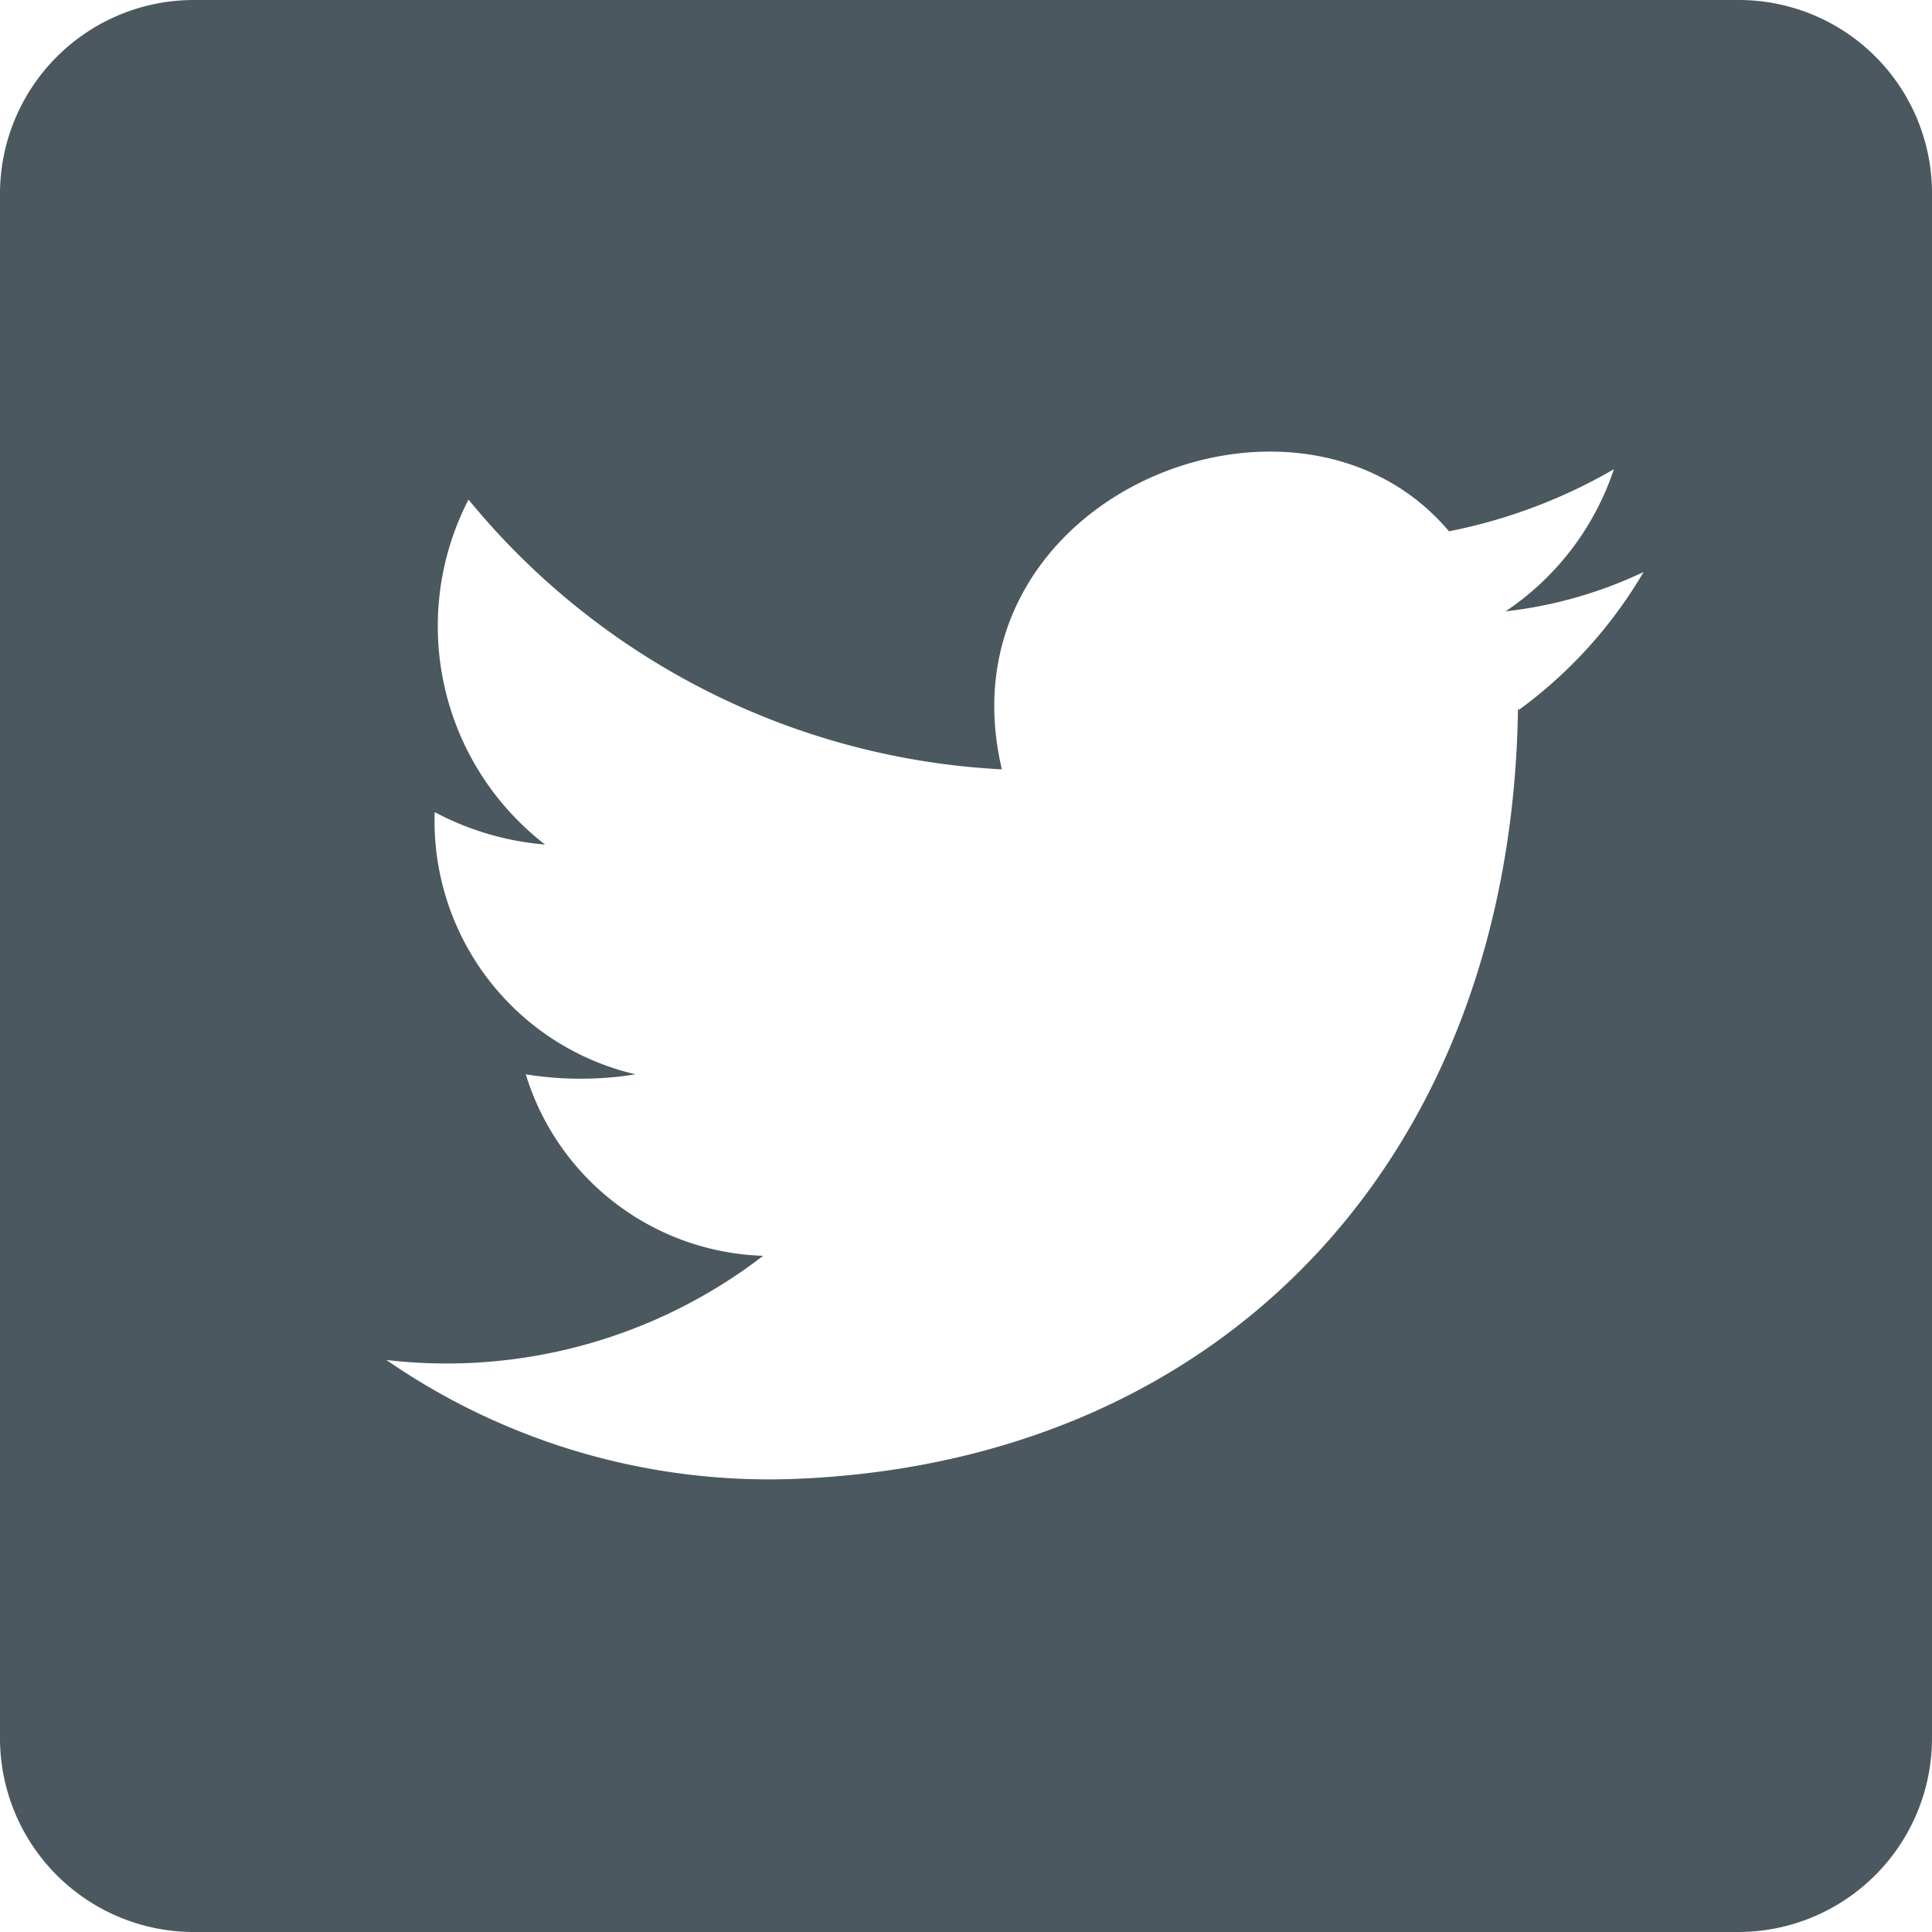 <svg xmlns="http://www.w3.org/2000/svg" viewBox="0 0 28 28"><defs><style>.cls-1{fill:#4b585f;}</style></defs><title>资源 21</title><g id="图层_2" data-name="图层 2"><g id="图层_1-2" data-name="图层 1"><path class="cls-1" d="M22,10.26c-.09,6.47-4.22,10.89-10.4,11.17a9.76,9.76,0,0,1-6-1.72,7.52,7.52,0,0,0,5.46-1.51,3.72,3.72,0,0,1-3.44-2.63,5,5,0,0,0,1.59,0A3.77,3.77,0,0,1,6.3,11.77a4.13,4.13,0,0,0,1.6.47,4,4,0,0,1-1.11-5,10.7,10.7,0,0,0,7.73,3.91C13.59,7.21,18.79,5.08,21,7.7a7.75,7.75,0,0,0,2.39-.9,4,4,0,0,1-1.57,2.06,6.29,6.29,0,0,0,2-.57,6.6,6.6,0,0,1-1.81,2M25.2,0H2.8A2.81,2.81,0,0,0,0,2.8V25.2A2.81,2.81,0,0,0,2.8,28H25.2A2.81,2.81,0,0,0,28,25.2V2.8A2.8,2.8,0,0,0,25.2,0Z"/></g></g></svg>